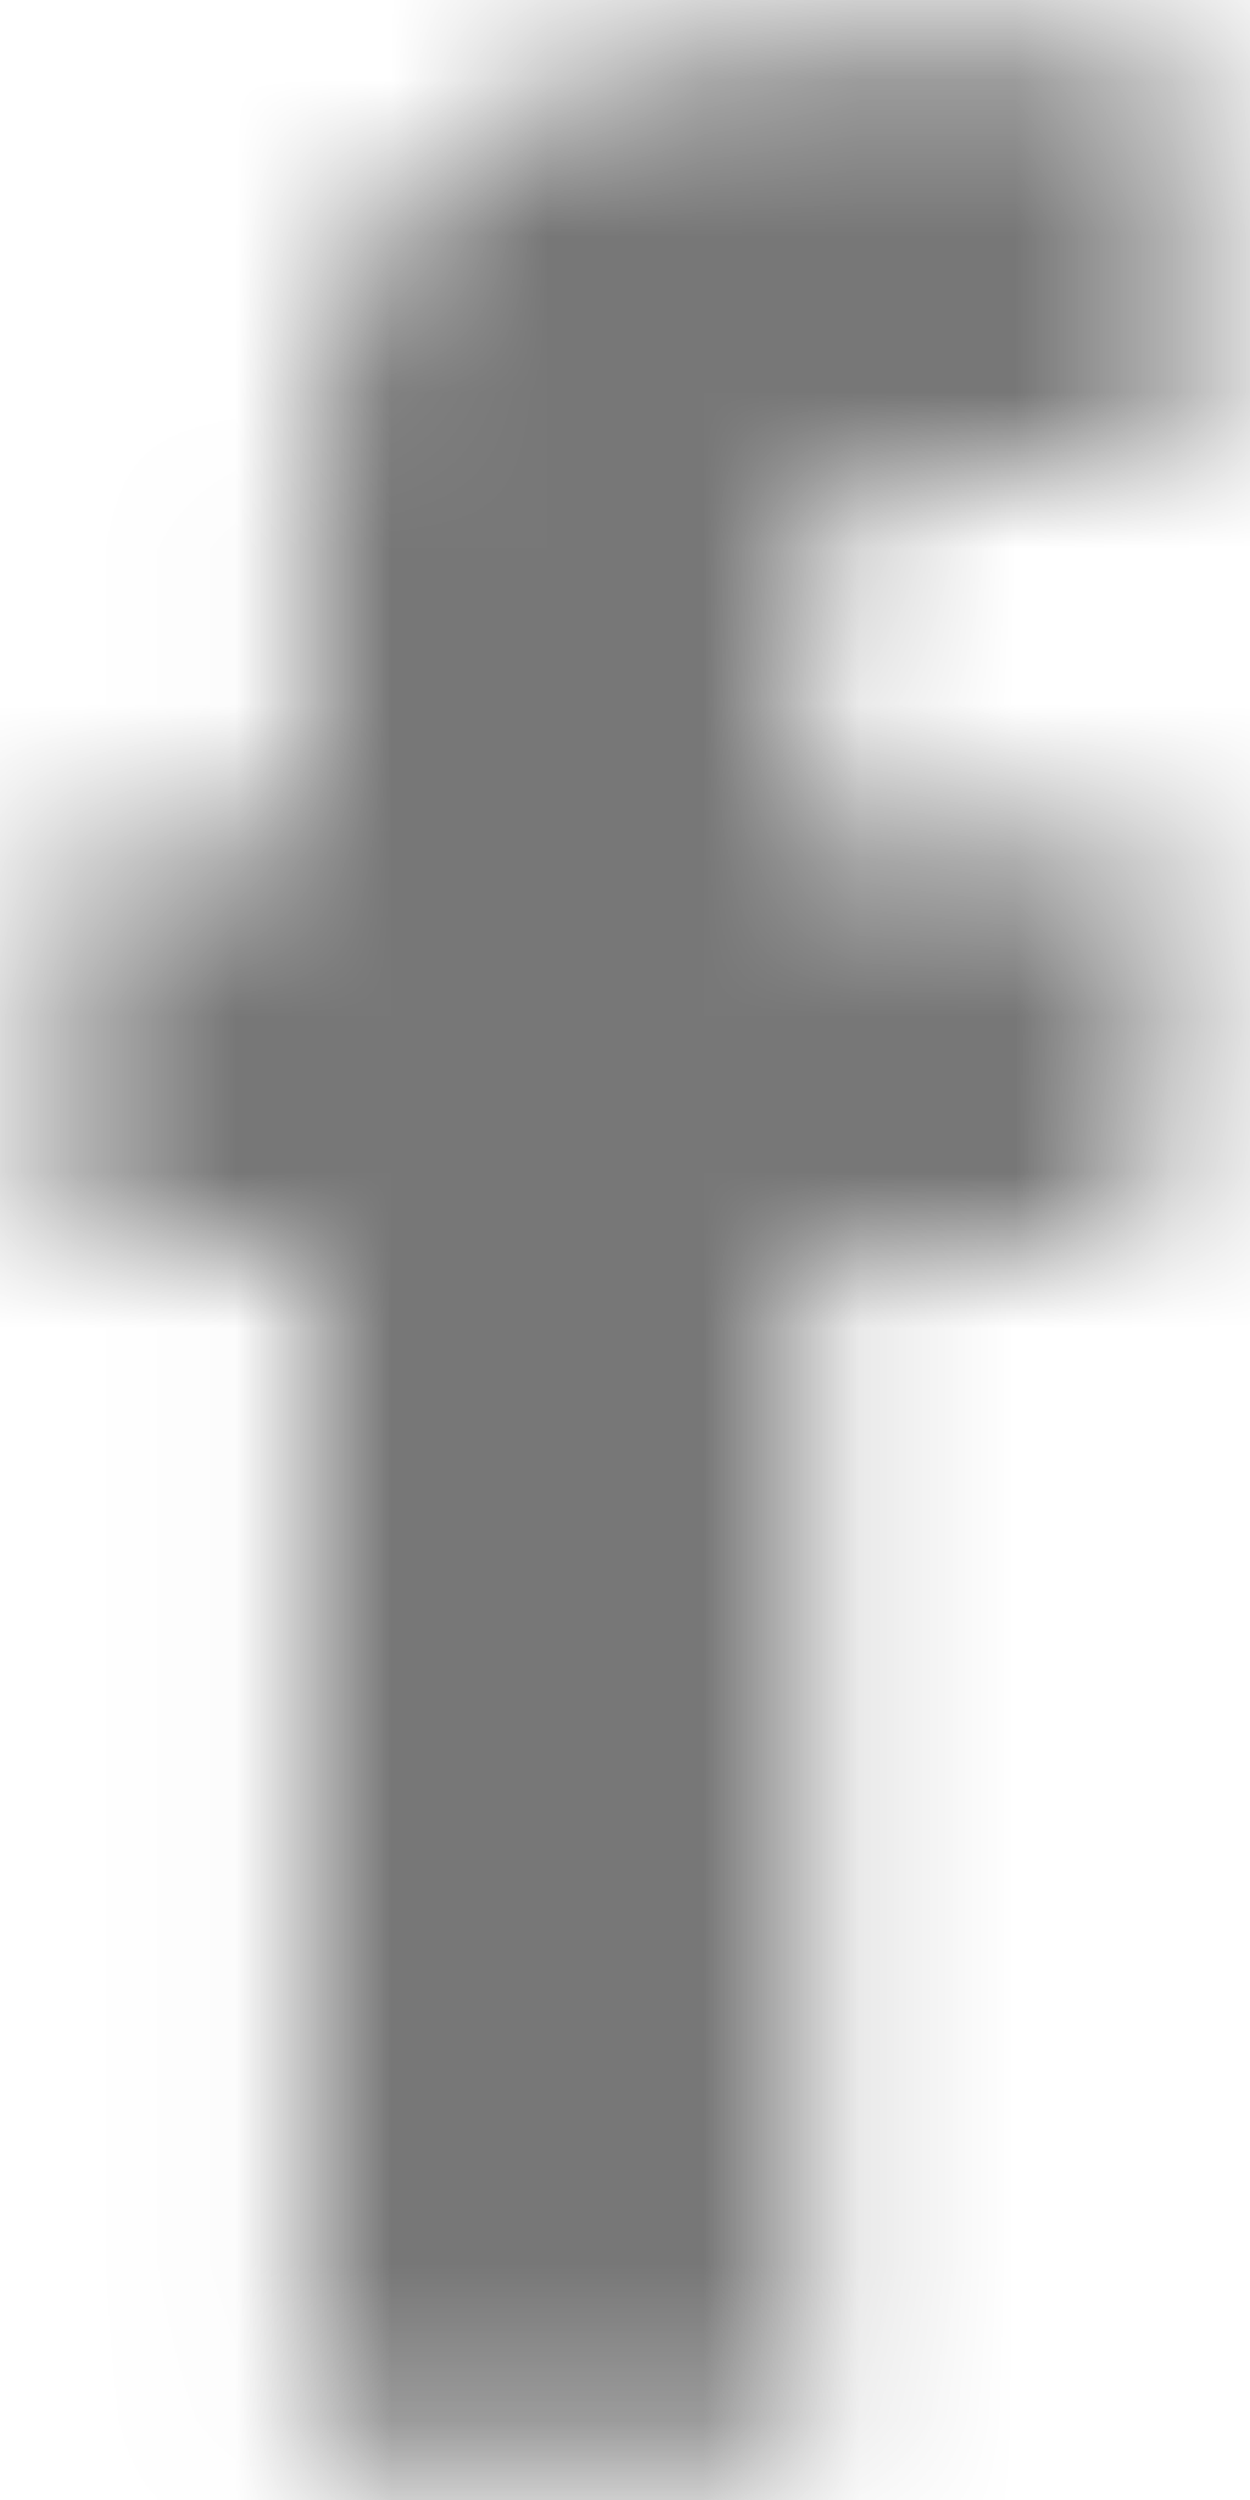 <?xml version="1.0" encoding="UTF-8"?>
<svg width="8px" height="16px" viewBox="0 0 8 16" version="1.1" xmlns="http://www.w3.org/2000/svg" xmlns:xlink="http://www.w3.org/1999/xlink">
    <!-- Generator: sketchtool 57.1 (101010) - https://sketch.com -->
    <title>8EED0841-C9B2-4D5F-A1A5-24DD3116D7FC</title>
    <desc>Created with sketchtool.</desc>
    <defs>
        <path d="M10.832,3.986 C11.218,3.986 11.893,3.986 12.568,3.986 C12.568,3.6 12.568,2.443 12.568,1.286 C11.7,1.286 10.639,1.286 10.157,1.286 C6.879,1.286 6.975,3.889 6.975,4.275 C6.975,4.661 6.975,6.396 6.975,6.396 L5.432,6.396 L5.432,9 L6.975,9 L6.975,16.714 L10.157,16.714 L10.157,9 L12.279,9 C12.279,9 12.471,7.746 12.568,6.396 C12.279,6.396 10.157,6.396 10.157,6.396 C10.157,6.396 10.157,4.854 10.157,4.661 C10.157,4.371 10.543,3.986 10.832,3.986 L10.832,3.986 Z" id="path-1"></path>
    </defs>
    <g id="Footer-OFF5th" stroke="none" stroke-width="1" fill="none" fill-rule="evenodd">
        <g id="SO5-Footer---1024" transform="translate(-78, -947)">
            <g id="Group-4" transform="translate(0, 528)">
                <g id="Social-Icons" transform="translate(20, 418)">
                    <g id="Icons/facebook" transform="translate(53, 0)">
                        <g id="🎨-color">
                            <mask id="mask-2" fill="white">
                                <use xlink:href="#path-1"></use>
                            </mask>
                            <g id="facebook" fill-rule="nonzero"></g>
                            <g mask="url(#mask-2)" fill="#777777" id="Rectangle-Copy-33">
                                <rect x="0" y="0" width="18" height="18"></rect>
                            </g>
                        </g>
                    </g>
                </g>
            </g>
        </g>
    </g>
</svg>